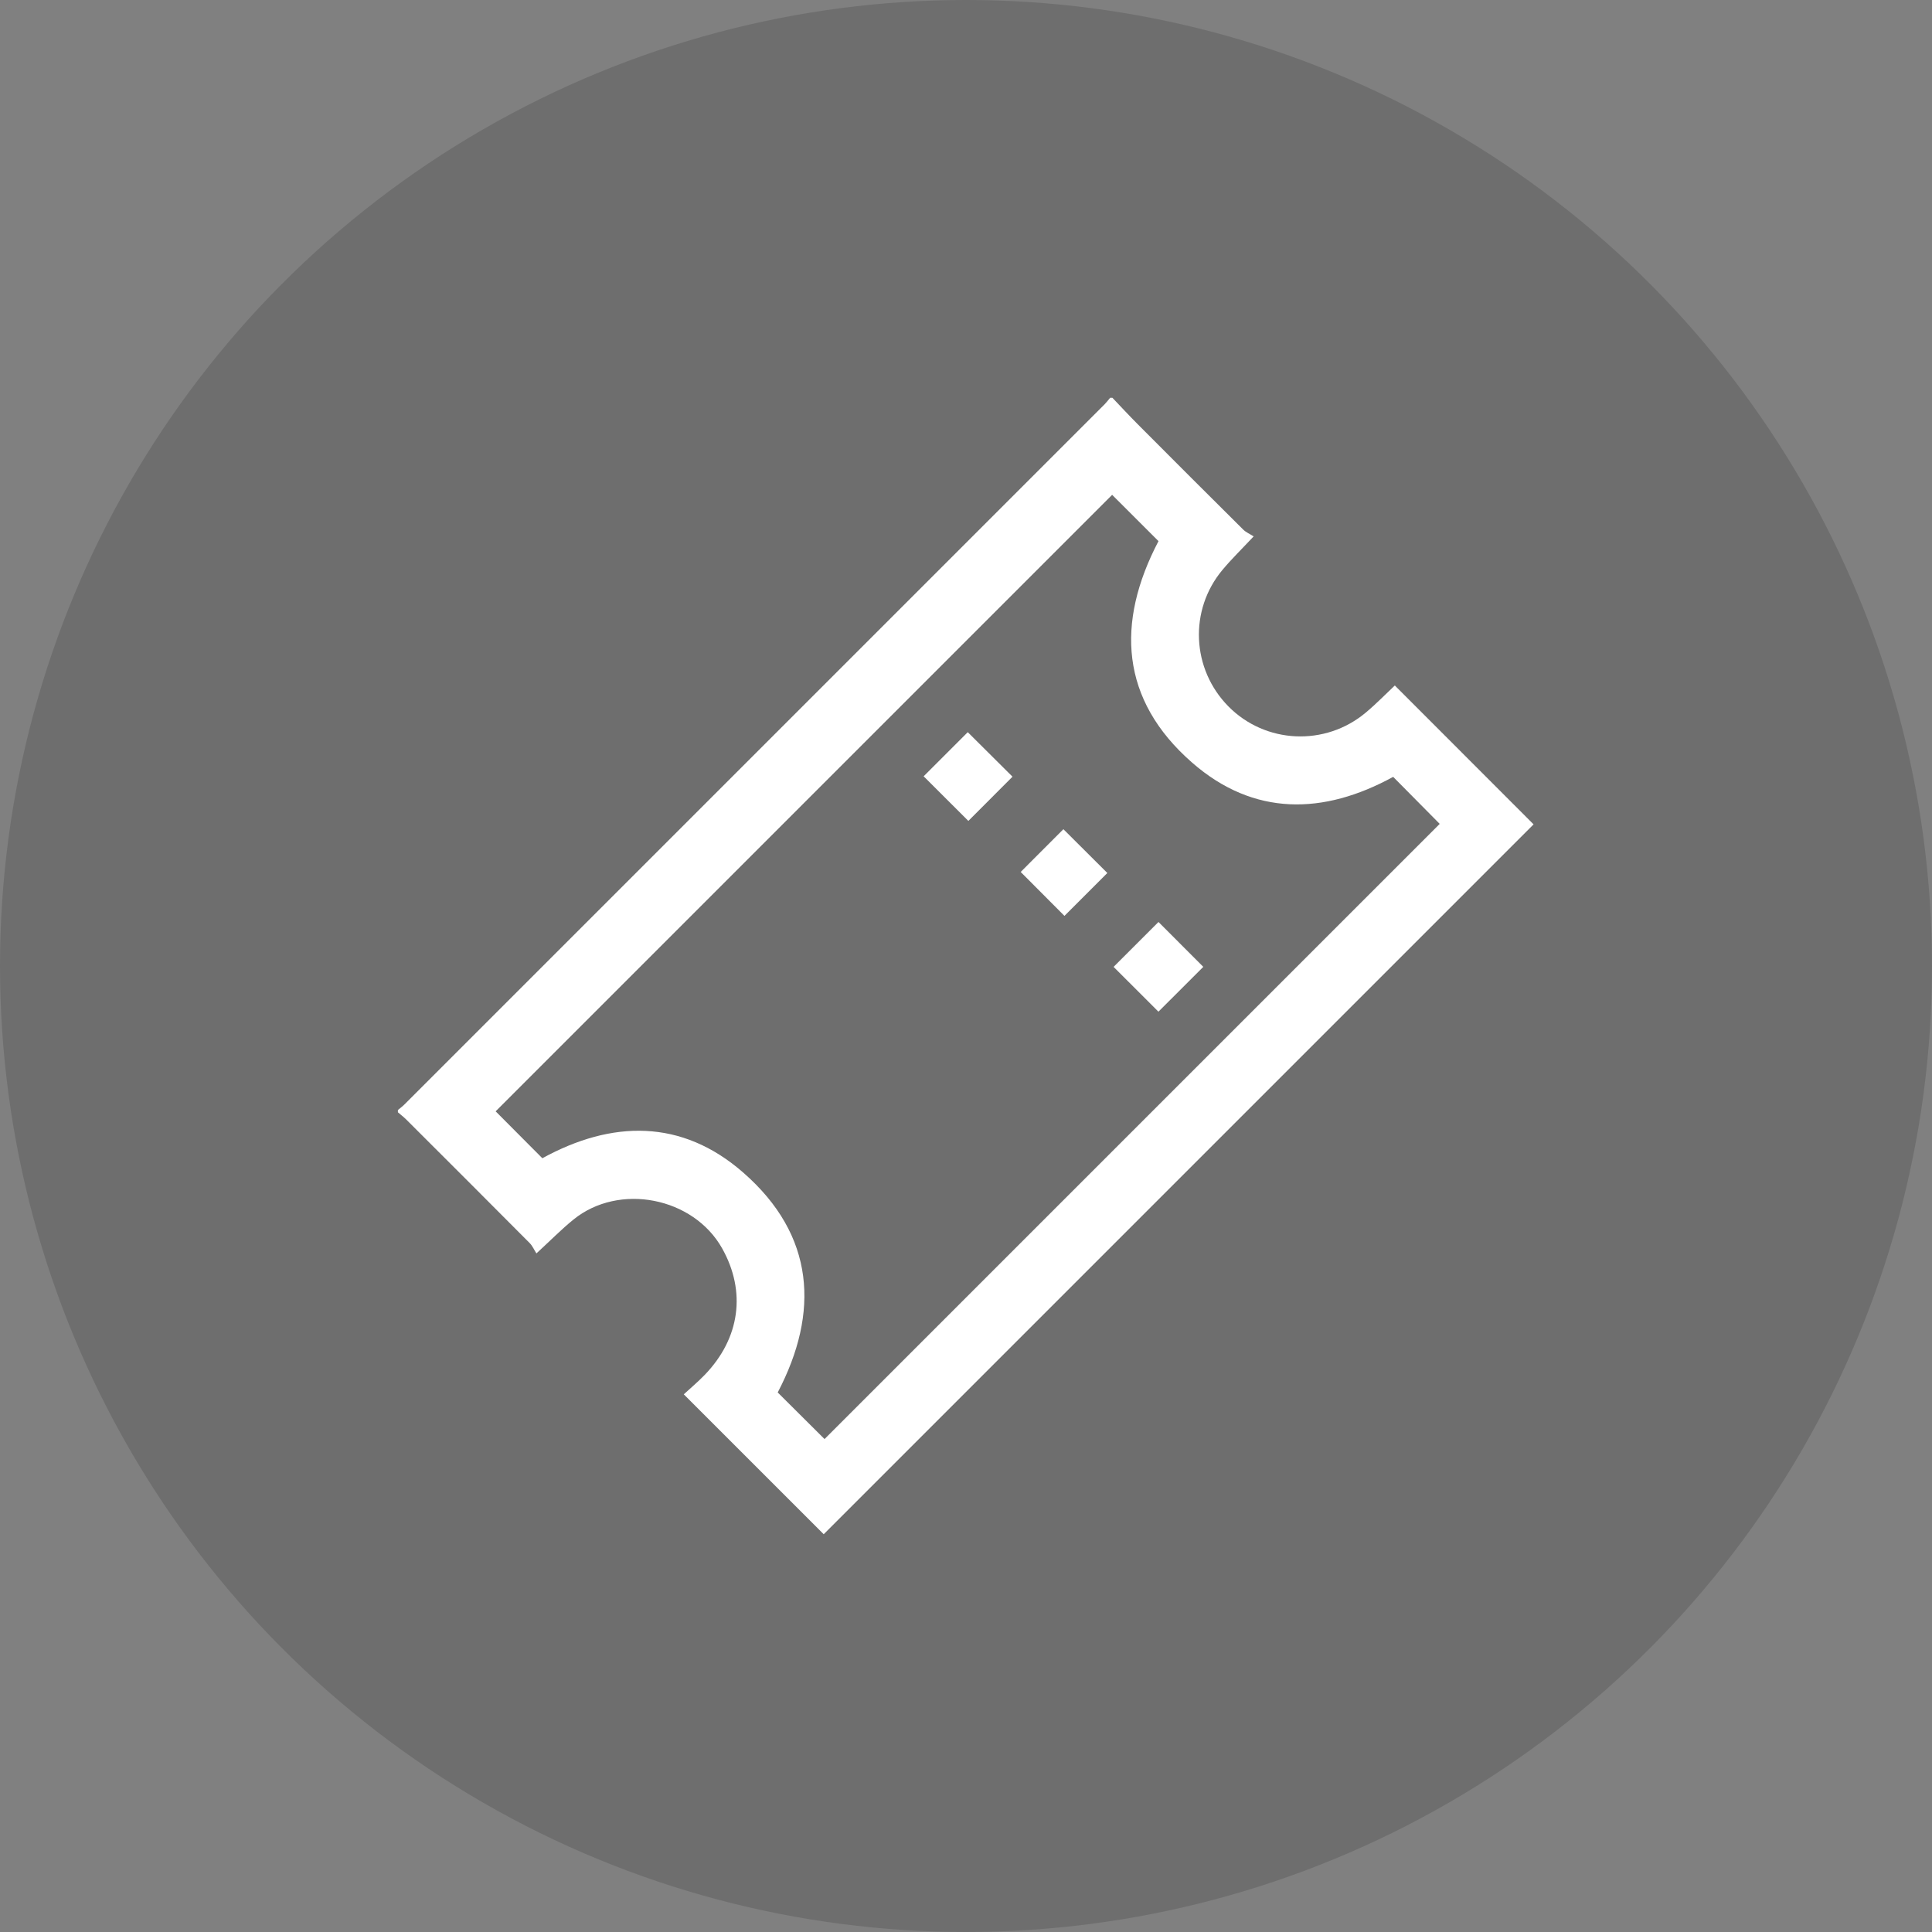 <svg width="68" height="68" viewBox="0 0 68 68" fill="none" xmlns="http://www.w3.org/2000/svg">
<rect x="0" y="0" width="68" height="68" fill="#808080" stroke="none"/>
<circle opacity="0.14" cx="34" cy="34" r="34" fill="black"/>
<path d="M14.003 39.071C14.081 39.005 14.165 38.943 14.237 38.871C22.45 30.659 30.662 22.447 38.874 14.235C38.946 14.162 39.008 14.079 39.074 14C39.1 14 39.126 14 39.152 14C39.448 14.31 39.739 14.625 40.041 14.928C41.275 16.168 42.513 17.405 43.754 18.637C43.854 18.737 43.995 18.796 44.125 18.879C43.699 19.333 43.344 19.678 43.028 20.057C41.843 21.473 41.938 23.549 43.237 24.864C44.536 26.18 46.642 26.28 48.072 25.08C48.441 24.771 48.778 24.423 49.093 24.127C50.733 25.769 52.372 27.409 53.977 29.015C45.684 37.308 37.326 45.666 28.992 54C27.405 52.413 25.766 50.775 24.067 49.076C24.293 48.867 24.561 48.642 24.802 48.393C26.047 47.105 26.27 45.462 25.419 43.942C24.406 42.135 21.789 41.621 20.183 42.925C19.76 43.268 19.376 43.66 18.88 44.116C18.8 43.992 18.742 43.851 18.642 43.751C17.197 42.298 15.748 40.849 14.296 39.401C14.206 39.311 14.102 39.233 14.005 39.149C14.005 39.123 14.005 39.097 14.005 39.071H14.003ZM39.143 17.417C31.892 24.668 24.649 31.91 17.445 39.115C17.973 39.645 18.532 40.207 19.089 40.766C21.536 39.425 23.991 39.375 26.159 41.27C28.688 43.48 28.848 46.193 27.373 49.01C27.952 49.586 28.512 50.143 29.021 50.65C36.226 43.445 43.468 36.202 50.673 28.998C50.147 28.466 49.588 27.903 49.035 27.343C46.583 28.686 44.127 28.737 41.959 26.842C39.43 24.632 39.27 21.919 40.775 19.046C40.216 18.486 39.663 17.935 39.143 17.416V17.417Z" fill="white"/>
<path d="M38.975 30.726C38.494 31.208 37.961 31.74 37.465 32.236C36.96 31.728 36.421 31.188 35.925 30.69C36.391 30.223 36.929 29.684 37.428 29.185C37.893 29.649 38.434 30.187 38.975 30.727V30.726Z" fill="white"/>
<path d="M32.509 27.323C33.024 26.808 33.557 26.276 34.062 25.77C34.589 26.294 35.13 26.832 35.637 27.337C35.133 27.842 34.594 28.382 34.083 28.894C33.59 28.402 33.049 27.863 32.509 27.323Z" fill="white"/>
<path d="M42.352 34.03C41.831 34.551 41.289 35.092 40.773 35.608C40.25 35.085 39.709 34.544 39.195 34.031C39.714 33.512 40.254 32.971 40.775 32.451C41.29 32.967 41.831 33.509 42.352 34.03Z" fill="white"/>
</svg>

